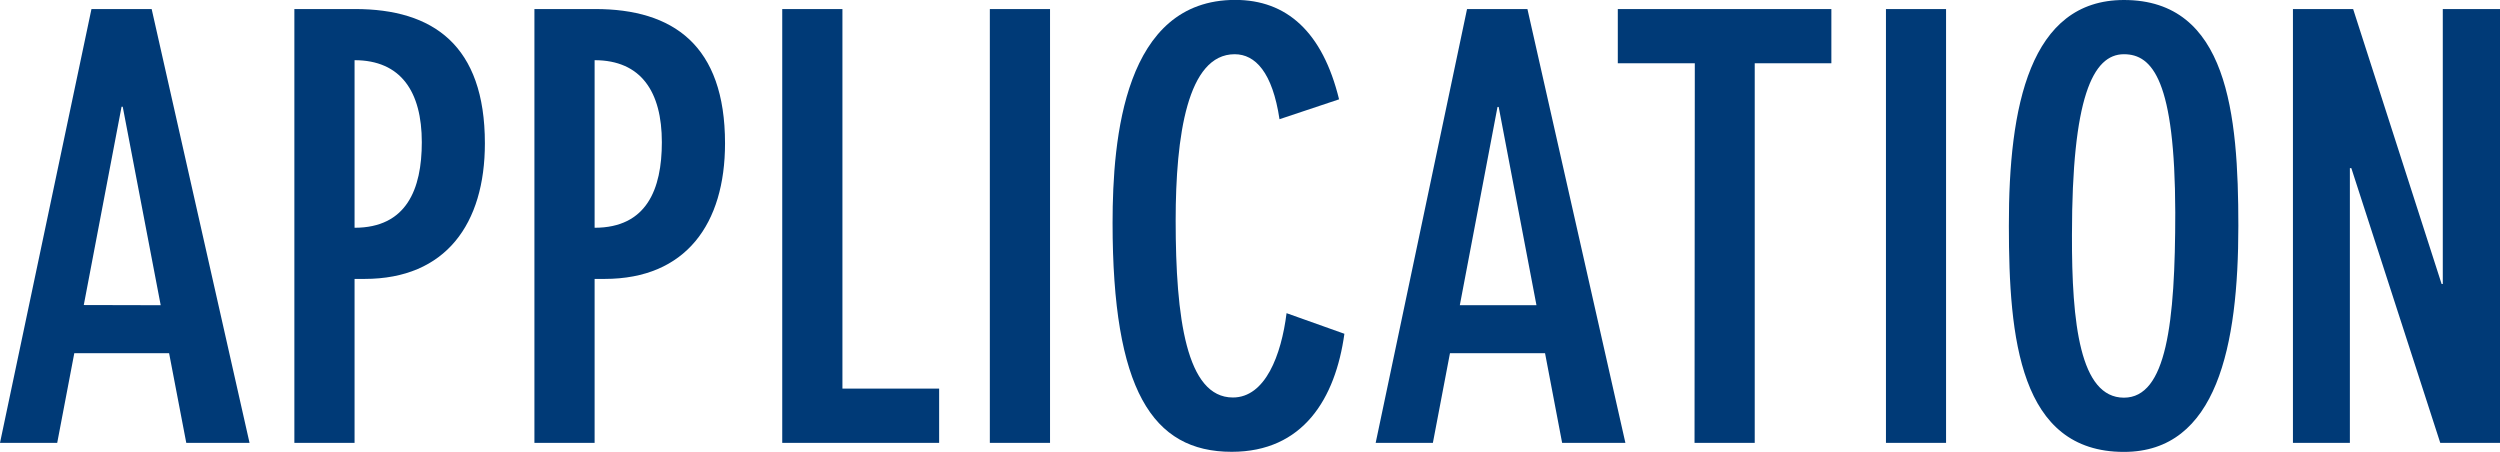<svg xmlns="http://www.w3.org/2000/svg" viewBox="0 0 276.61 50"><defs><style>.cls-1{fill:#003a77;}</style></defs><g id="レイヤー_2" data-name="レイヤー 2"><g id="文字"><path class="cls-1" d="M16.78,1,27.61,49h-7l-1.9-9.92H8.22L6.33,49H0L10.12,1Zm1,32.77L13.58,11.81h-.13L9.27,33.75Z"/><path class="cls-1" d="M32.57,1h6.72C47.91,1,53.65,5,53.65,15.86c0,8.88-4.31,15-13.31,15H39.23V49H32.57ZM39.23,25.2c5.74,0,7.44-4.25,7.44-9.47,0-5.55-2.29-9.07-7.44-9.07Z"/><path class="cls-1" d="M59.13,1h6.73C74.47,1,80.22,5,80.22,15.86c0,8.88-4.31,15-13.32,15H65.79V49H59.13ZM65.79,25.2c5.75,0,7.44-4.25,7.44-9.47,0-5.55-2.28-9.07-7.44-9.07Z"/><path class="cls-1" d="M93.21,1V43h10.7v6H86.55V1Z"/><path class="cls-1" d="M109.52,1h6.66V49h-6.66Z"/><path class="cls-1" d="M141.57,13.19C140.79,8,138.89,6,136.61,6c-5.22,0-6.53,9-6.53,18.4,0,10.77,1.18,19.58,6.33,19.58,3.59,0,5.36-4.69,5.94-9.33l6.4,2.28c-1,7.19-4.57,13.06-12.47,13.06-8.81,0-13.18-6.92-13.18-25.33,0-9.4,1.3-24.67,13.57-24.67,5.68,0,9.66,3.52,11.49,11Z"/><path class="cls-1" d="M169,1l10.84,48h-7l-1.89-9.92H160.43L158.54,49h-6.33L162.32,1Zm1,32.77-4.18-21.94h-.13l-4.17,21.94Z"/><path class="cls-1" d="M187.52,7H179V1h23.63V7h-8.48V49h-6.66Z"/><path class="cls-1" d="M208.67,1h6.65V49h-6.65Z"/><path class="cls-1" d="M235,0c11.49,0,12.66,12.6,12.66,25,0,13.25-2.35,25-12.66,25-11.55,0-12.73-12.6-12.73-25C222.24,11.75,224.59,0,235,0Zm0,44c4.7,0,5.68-8.22,5.68-20.49C240.65,8.94,238.17,6,235,6c-3.46,0-5.75,4.83-5.75,20C229.22,35.77,230.14,44,235,44Z"/><path class="cls-1" d="M260.36,1l9.79,30.42h.13V1h6.33V49H270L260.16,18.6H260V49H253.7V1Z"/></g></g></svg>